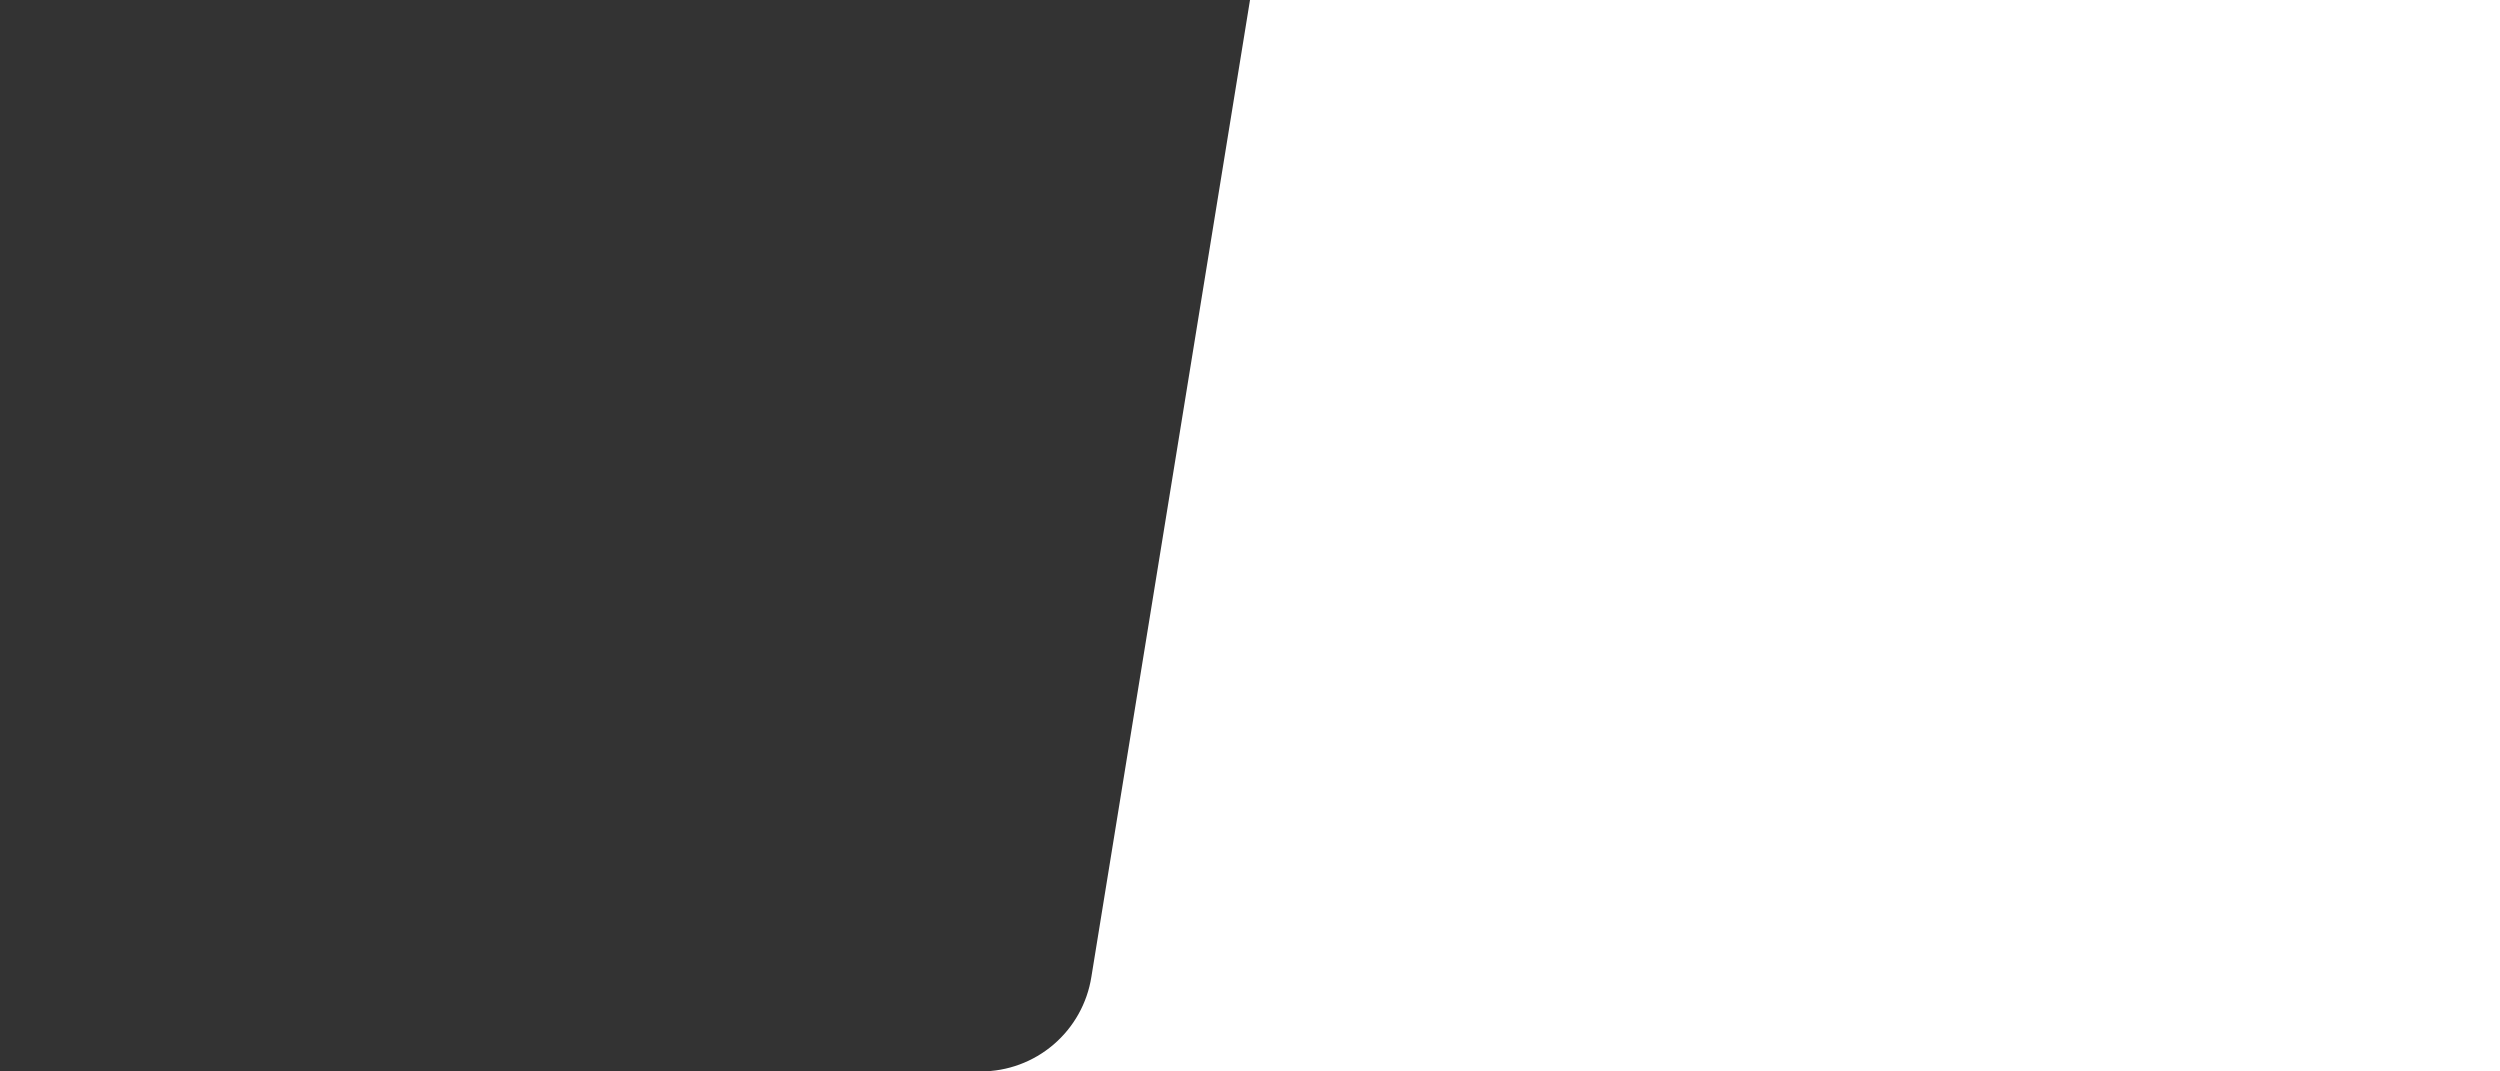 <svg width="1400" height="600" viewBox="0 0 1400 600" fill="none" xmlns="http://www.w3.org/2000/svg" preserveAspectRatio="xMidYMid slice" style="width: 100%; height: 100%; transform: translate3d(0px, 0px, 0px); content-visibility: visible;"><rect x="0" y="0" width="1400" height="600" fill="#333333" stroke="none"/><g clip-path="url(#clip0_:r9:)"><path fill-rule="evenodd" clip-rule="evenodd" d="M-368 1202H1670V0H700.002L611.169 547.051C608.839 561.808 601.324 575.25 589.974 584.956C578.624 594.663 564.185 599.997 549.254 600L-313.173 600L-313.423 600H-314.475C-321.833 599.999 -329.104 598.402 -335.786 595.32C-342.469 592.238 -348.405 587.744 -353.185 582.147C-357.966 576.55 -361.478 569.983 -363.479 562.898C-365.481 555.813 -365.924 548.377 -364.78 541.103L-279.498 0H-368V1202Z" fill="white"></path></g><defs><clipPath id="clip0_:r9:"><rect width="1400" height="600" fill="white"></rect></clipPath></defs></svg>